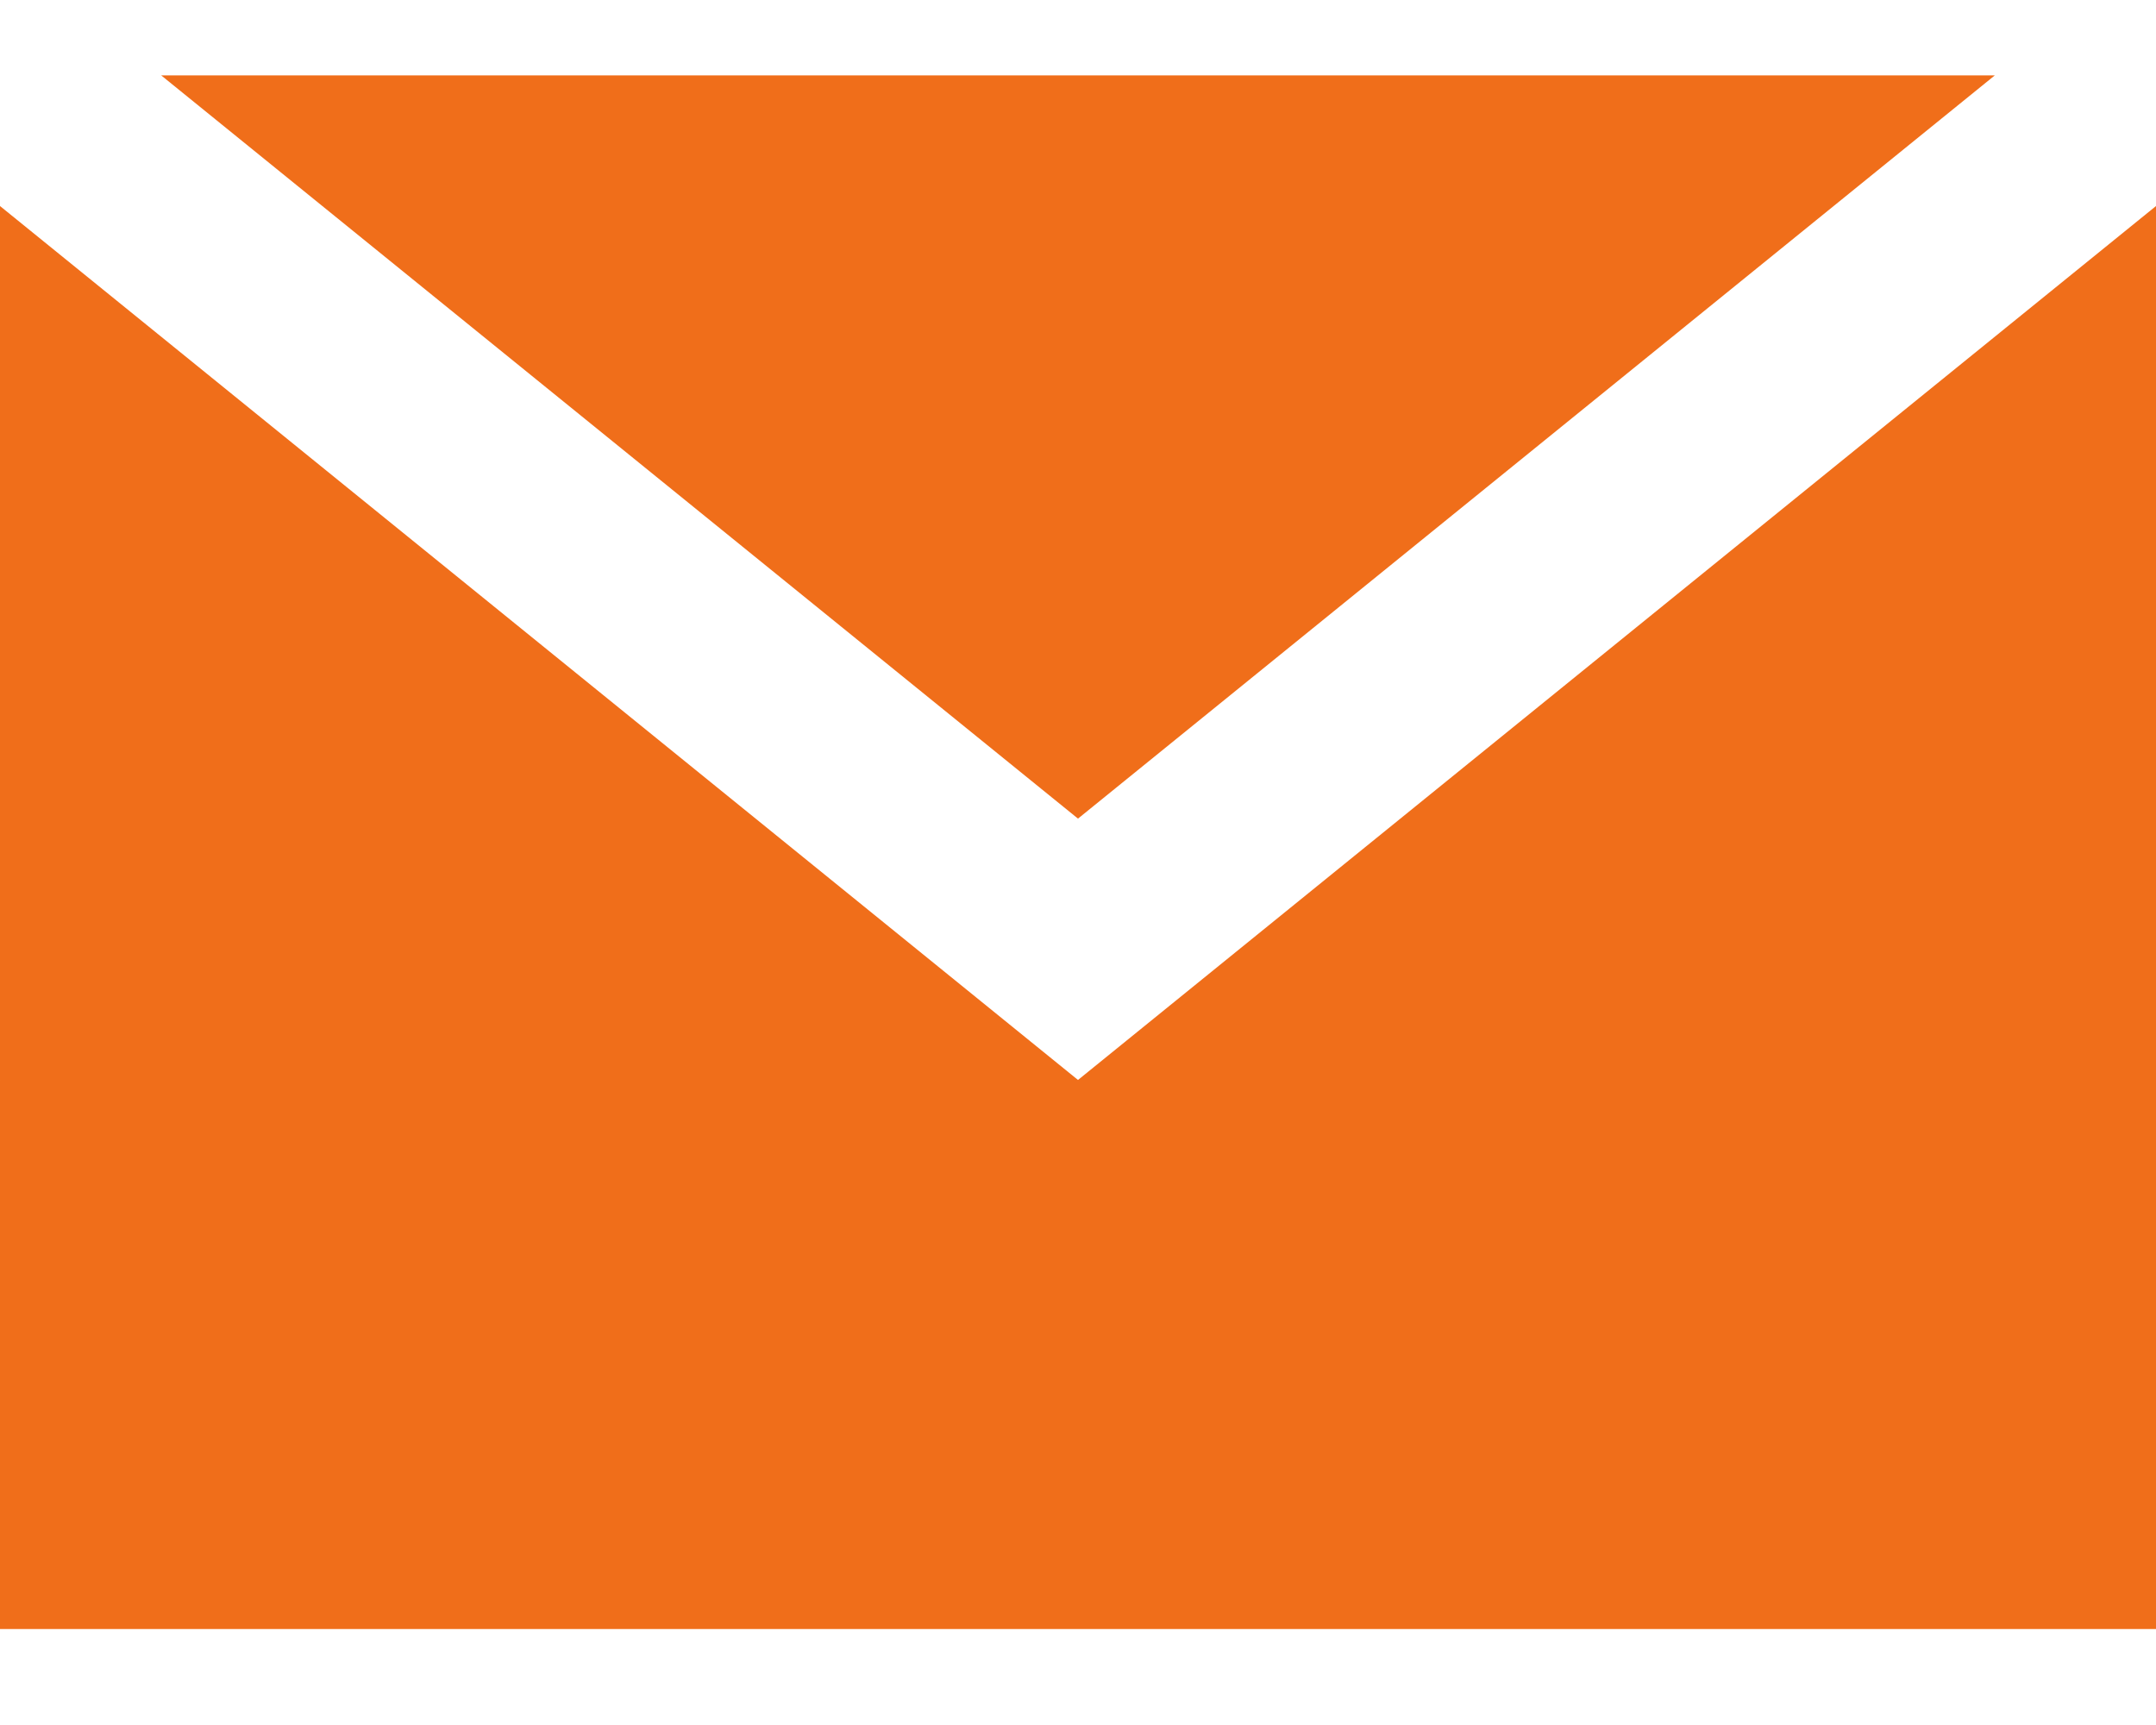 <svg width="20" height="16" viewBox="0 0 20 16" fill="none" xmlns="http://www.w3.org/2000/svg">
<path fill-rule="evenodd" clip-rule="evenodd" d="M0 1.911L10 10.017L20 1.911L20 15.11H2.72316e-05L0 1.911ZM18.505 0.699L10 7.593L1.495 0.699H18.505Z" fill="#F06E1A"/>
</svg>
